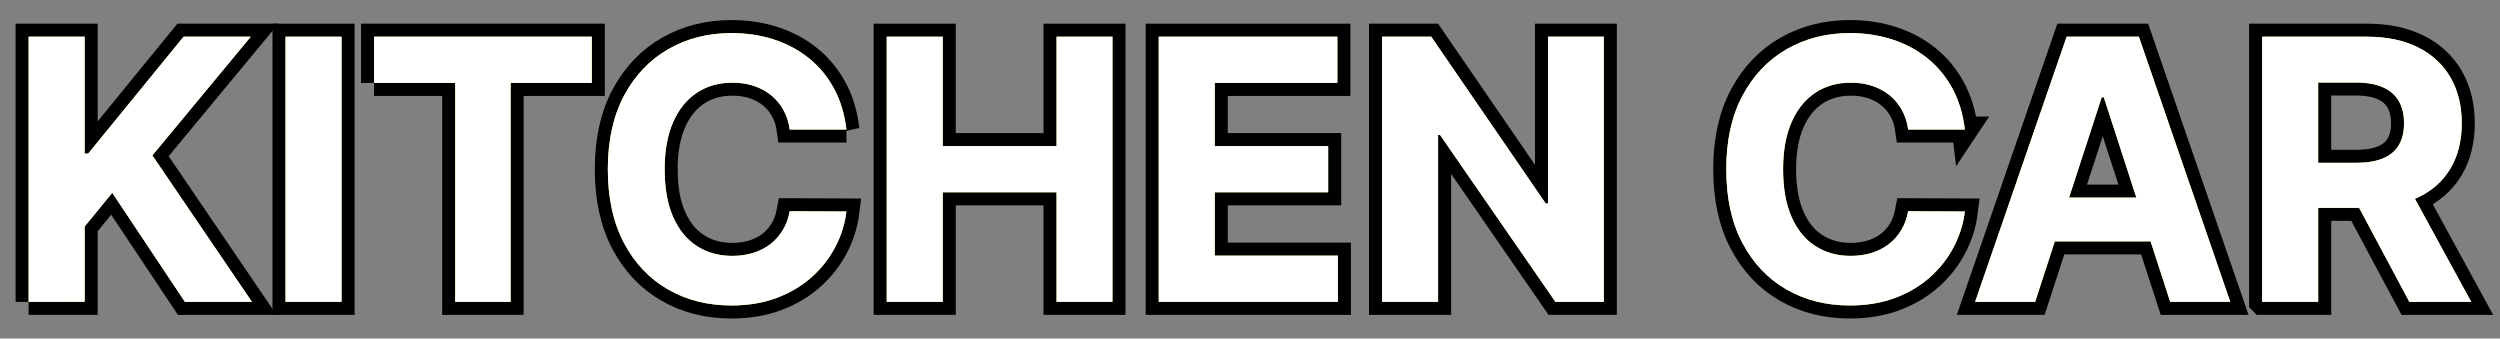 <?xml version="1.0" encoding="UTF-8"?><svg id="_レイヤー_1" xmlns="http://www.w3.org/2000/svg" width="384" height="52" viewBox="0 0 384 52"><rect x="0" y="0" width="384" height="52" fill="#808080" stroke="none"/><path d="m4.394,46.363V5.636h8.61v17.957h.537L28.197,5.636h10.321l-15.113,18.235,15.292,22.491h-10.301l-11.156-16.744-4.236,5.171v11.573H4.394Z" fill="none" stroke="#000" stroke-width="4"/><path d="m52.463,5.636v40.727h-8.61V5.636h8.61Z" fill="none" stroke="#000" stroke-width="4"/><path d="m57.451,12.736v-7.1h33.449v7.1h-12.469v33.627h-8.512V12.736h-12.469Z" fill="none" stroke="#000" stroke-width="4"/><path d="m130.012,19.894h-8.711c-.159-1.126-.484-2.131-.975-3.012-.49-.883-1.12-1.635-1.889-2.258-.769-.623-1.654-1.1-2.655-1.432-1.001-.331-2.085-.497-3.251-.497-2.108,0-3.945.52-5.509,1.562-1.565,1.041-2.778,2.552-3.64,4.533-.861,1.982-1.292,4.385-1.292,7.209,0,2.903.435,5.344,1.302,7.318.869,1.976,2.086,3.467,3.65,4.475,1.563,1.008,3.373,1.512,5.428,1.512,1.154,0,2.225-.152,3.213-.458.986-.305,1.865-.753,2.635-1.343.768-.59,1.408-1.309,1.918-2.157.511-.849.865-1.815,1.065-2.903l8.711.039c-.227,1.87-.786,3.67-1.682,5.4-.894,1.73-2.094,3.273-3.599,4.633s-3.295,2.434-5.37,3.222c-2.074.788-4.418,1.183-7.029,1.183-3.633,0-6.877-.821-9.734-2.465-2.857-1.645-5.111-4.023-6.762-7.14-1.65-3.115-2.476-6.888-2.476-11.315,0-4.441.835-8.219,2.506-11.335,1.671-3.115,3.938-5.491,6.802-7.13,2.863-1.637,6.084-2.455,9.664-2.455,2.359,0,4.551.331,6.572.994s3.814,1.627,5.379,2.893c1.565,1.268,2.841,2.814,3.828,4.644.988,1.829,1.621,3.924,1.9,6.283Z" fill="none" stroke="#000" stroke-width="4"/><path d="m136.195,46.363V5.636h8.61v16.804h17.48V5.636h8.591v40.727h-8.591v-16.823h-17.48v16.823h-8.61Z" fill="none" stroke="#000" stroke-width="4"/><path d="m177.977,46.363V5.636h27.443v7.1h-18.833v9.704h17.421v7.1h-17.421v9.724h18.912v7.1h-27.523Z" fill="none" stroke="#000" stroke-width="4"/><path d="m246.346,5.636v40.727h-7.438l-17.719-25.633h-.299v25.633h-8.611V5.636h7.558l17.579,25.613h.358V5.636h8.571Z" fill="none" stroke="#000" stroke-width="4"/><path d="m301.805,19.894h-8.711c-.158-1.126-.483-2.131-.975-3.012-.49-.883-1.119-1.635-1.889-2.258s-1.654-1.1-2.654-1.432c-1.002-.331-2.086-.497-3.252-.497-2.107,0-3.944.52-5.508,1.562-1.565,1.041-2.778,2.552-3.64,4.533-.862,1.982-1.292,4.385-1.292,7.209,0,2.903.434,5.344,1.302,7.318.868,1.976,2.085,3.467,3.649,4.475s3.373,1.512,5.429,1.512c1.153,0,2.224-.152,3.212-.458.987-.305,1.865-.753,2.635-1.343.769-.59,1.408-1.309,1.919-2.157s.865-1.815,1.063-2.903l8.711.039c-.226,1.87-.785,3.67-1.681,5.4-.895,1.73-2.095,3.273-3.599,4.633-1.506,1.359-3.295,2.434-5.37,3.222s-4.418,1.183-7.03,1.183c-3.633,0-6.877-.821-9.734-2.465-2.856-1.645-5.11-4.023-6.761-7.14-1.651-3.115-2.476-6.888-2.476-11.315,0-4.441.835-8.219,2.506-11.335,1.67-3.115,3.938-5.491,6.801-7.13,2.863-1.637,6.085-2.455,9.664-2.455,2.36,0,4.551.331,6.572.994,2.022.663,3.815,1.627,5.38,2.893,1.565,1.268,2.841,2.814,3.828,4.644.987,1.829,1.62,3.924,1.899,6.283Z" fill="none" stroke="#000" stroke-width="4"/><path d="m312.601,46.363h-9.227l14.06-40.727h11.096l14.04,40.727h-9.227l-10.201-31.42h-.318l-10.222,31.42Zm-.577-16.008h21.796v6.721h-21.796v-6.721Z" fill="none" stroke="#000" stroke-width="4"/><path d="m347.461,46.363V5.636h16.068c3.076,0,5.704.547,7.885,1.641s3.845,2.639,4.992,4.633c1.147,1.996,1.72,4.34,1.72,7.03,0,2.704-.583,5.028-1.75,6.97-1.167,1.943-2.853,3.431-5.061,4.465-2.207,1.034-4.875,1.551-8.004,1.551h-10.758v-6.92h9.365c1.645,0,3.01-.225,4.098-.676,1.086-.451,1.898-1.127,2.436-2.029.537-.9.806-2.022.806-3.36,0-1.353-.269-2.492-.806-3.421-.537-.928-1.352-1.633-2.445-2.117s-2.471-.727-4.127-.727h-5.807v33.688h-8.611Zm21.994-18.533l10.123,18.533h-9.506l-9.904-18.533h9.287Z" fill="none" stroke="#000" stroke-width="4"/><path d="m4.394,46.363V5.636h8.61v17.957h.537L28.197,5.636h10.321l-15.113,18.235,15.292,22.491h-10.301l-11.156-16.744-4.236,5.171v11.573H4.394Z" fill="#dfc141" stroke-width="0"/><path d="m52.463,5.636v40.727h-8.61V5.636h8.61Z" fill="#dfc141" stroke-width="0"/><path d="m57.451,12.736v-7.1h33.449v7.1h-12.469v33.627h-8.512V12.736h-12.469Z" fill="#dfc141" stroke-width="0"/><path d="m130.012,19.894h-8.711c-.159-1.126-.484-2.131-.975-3.012-.49-.883-1.12-1.635-1.889-2.258-.769-.623-1.654-1.1-2.655-1.432-1.001-.331-2.085-.497-3.251-.497-2.108,0-3.945.52-5.509,1.562-1.565,1.041-2.778,2.552-3.64,4.533-.861,1.982-1.292,4.385-1.292,7.209,0,2.903.435,5.344,1.302,7.318.869,1.976,2.086,3.467,3.65,4.475,1.563,1.008,3.373,1.512,5.428,1.512,1.154,0,2.225-.152,3.213-.458.986-.305,1.865-.753,2.635-1.343.768-.59,1.408-1.309,1.918-2.157.511-.849.865-1.815,1.065-2.903l8.711.039c-.227,1.87-.786,3.67-1.682,5.4-.894,1.73-2.094,3.273-3.599,4.633s-3.295,2.434-5.37,3.222c-2.074.788-4.418,1.183-7.029,1.183-3.633,0-6.877-.821-9.734-2.465-2.857-1.645-5.111-4.023-6.762-7.14-1.65-3.115-2.476-6.888-2.476-11.315,0-4.441.835-8.219,2.506-11.335,1.671-3.115,3.938-5.491,6.802-7.13,2.863-1.637,6.084-2.455,9.664-2.455,2.359,0,4.551.331,6.572.994s3.814,1.627,5.379,2.893c1.565,1.268,2.841,2.814,3.828,4.644.988,1.829,1.621,3.924,1.9,6.283Z" fill="#dfc141" stroke-width="0"/><path d="m136.195,46.363V5.636h8.61v16.804h17.48V5.636h8.591v40.727h-8.591v-16.823h-17.48v16.823h-8.61Z" fill="#dfc141" stroke-width="0"/><path d="m177.977,46.363V5.636h27.443v7.1h-18.833v9.704h17.421v7.1h-17.421v9.724h18.912v7.1h-27.523Z" fill="#dfc141" stroke-width="0"/><path d="m246.346,5.636v40.727h-7.438l-17.719-25.633h-.299v25.633h-8.611V5.636h7.558l17.579,25.613h.358V5.636h8.571Z" fill="#dfc141" stroke-width="0"/><path d="m301.805,19.894h-8.711c-.158-1.126-.483-2.131-.975-3.012-.49-.883-1.119-1.635-1.889-2.258s-1.654-1.1-2.654-1.432c-1.002-.331-2.086-.497-3.252-.497-2.107,0-3.944.52-5.508,1.562-1.565,1.041-2.778,2.552-3.64,4.533-.862,1.982-1.292,4.385-1.292,7.209,0,2.903.434,5.344,1.302,7.318.868,1.976,2.085,3.467,3.649,4.475s3.373,1.512,5.429,1.512c1.153,0,2.224-.152,3.212-.458.987-.305,1.865-.753,2.635-1.343.769-.59,1.408-1.309,1.919-2.157s.865-1.815,1.063-2.903l8.711.039c-.226,1.87-.785,3.67-1.681,5.4-.895,1.73-2.095,3.273-3.599,4.633-1.506,1.359-3.295,2.434-5.37,3.222s-4.418,1.183-7.03,1.183c-3.633,0-6.877-.821-9.734-2.465-2.856-1.645-5.11-4.023-6.761-7.14-1.651-3.115-2.476-6.888-2.476-11.315,0-4.441.835-8.219,2.506-11.335,1.67-3.115,3.938-5.491,6.801-7.13,2.863-1.637,6.085-2.455,9.664-2.455,2.36,0,4.551.331,6.572.994,2.022.663,3.815,1.627,5.38,2.893,1.565,1.268,2.841,2.814,3.828,4.644.987,1.829,1.62,3.924,1.899,6.283Z" fill="#dfc141" stroke-width="0"/><path d="m312.601,46.363h-9.227l14.06-40.727h11.096l14.04,40.727h-9.227l-10.201-31.42h-.318l-10.222,31.42Zm-.577-16.008h21.796v6.721h-21.796v-6.721Z" fill="#dfc141" stroke-width="0"/><path d="m347.461,46.363V5.636h16.068c3.076,0,5.704.547,7.885,1.641s3.845,2.639,4.992,4.633c1.147,1.996,1.72,4.34,1.72,7.03,0,2.704-.583,5.028-1.75,6.97-1.167,1.943-2.853,3.431-5.061,4.465-2.207,1.034-4.875,1.551-8.004,1.551h-10.758v-6.92h9.365c1.645,0,3.01-.225,4.098-.676,1.086-.451,1.898-1.127,2.436-2.029.537-.9.806-2.022.806-3.36,0-1.353-.269-2.492-.806-3.421-.537-.928-1.352-1.633-2.445-2.117s-2.471-.727-4.127-.727h-5.807v33.688h-8.611Zm21.994-18.533l10.123,18.533h-9.506l-9.904-18.533h9.287Z" fill="#dfc141" stroke-width="0"/><path d="m4.394,46.363V5.636h8.61v17.957h.537L28.197,5.636h10.321l-15.113,18.235,15.292,22.491h-10.301l-11.156-16.744-4.236,5.171v11.573H4.394Z" fill="#fff" stroke-width="0"/><path d="m52.463,5.636v40.727h-8.61V5.636h8.61Z" fill="#fff" stroke-width="0"/><path d="m57.451,12.736v-7.1h33.449v7.1h-12.469v33.627h-8.512V12.736h-12.469Z" fill="#fff" stroke-width="0"/><path d="m130.012,19.894h-8.711c-.159-1.126-.484-2.131-.975-3.012-.49-.883-1.12-1.635-1.889-2.258-.769-.623-1.654-1.1-2.655-1.432-1.001-.331-2.085-.497-3.251-.497-2.108,0-3.945.52-5.509,1.562-1.565,1.041-2.778,2.552-3.64,4.533-.861,1.982-1.292,4.385-1.292,7.209,0,2.903.435,5.344,1.302,7.318.869,1.976,2.086,3.467,3.65,4.475,1.563,1.008,3.373,1.512,5.428,1.512,1.154,0,2.225-.152,3.213-.458.986-.305,1.865-.753,2.635-1.343.768-.59,1.408-1.309,1.918-2.157.511-.849.865-1.815,1.065-2.903l8.711.039c-.227,1.87-.786,3.67-1.682,5.4-.894,1.73-2.094,3.273-3.599,4.633s-3.295,2.434-5.37,3.222c-2.074.788-4.418,1.183-7.029,1.183-3.633,0-6.877-.821-9.734-2.465-2.857-1.645-5.111-4.023-6.762-7.14-1.65-3.115-2.476-6.888-2.476-11.315,0-4.441.835-8.219,2.506-11.335,1.671-3.115,3.938-5.491,6.802-7.13,2.863-1.637,6.084-2.455,9.664-2.455,2.359,0,4.551.331,6.572.994s3.814,1.627,5.379,2.893c1.565,1.268,2.841,2.814,3.828,4.644.988,1.829,1.621,3.924,1.9,6.283Z" fill="#fff" stroke-width="0"/><path d="m136.195,46.363V5.636h8.61v16.804h17.48V5.636h8.591v40.727h-8.591v-16.823h-17.48v16.823h-8.61Z" fill="#fff" stroke-width="0"/><path d="m177.977,46.363V5.636h27.443v7.1h-18.833v9.704h17.421v7.1h-17.421v9.724h18.912v7.1h-27.523Z" fill="#fff" stroke-width="0"/><path d="m246.346,5.636v40.727h-7.438l-17.719-25.633h-.299v25.633h-8.611V5.636h7.558l17.579,25.613h.358V5.636h8.571Z" fill="#fff" stroke-width="0"/><path d="m301.805,19.894h-8.711c-.158-1.126-.483-2.131-.975-3.012-.49-.883-1.119-1.635-1.889-2.258s-1.654-1.1-2.654-1.432c-1.002-.331-2.086-.497-3.252-.497-2.107,0-3.944.52-5.508,1.562-1.565,1.041-2.778,2.552-3.64,4.533-.862,1.982-1.292,4.385-1.292,7.209,0,2.903.434,5.344,1.302,7.318.868,1.976,2.085,3.467,3.649,4.475s3.373,1.512,5.429,1.512c1.153,0,2.224-.152,3.212-.458.987-.305,1.865-.753,2.635-1.343.769-.59,1.408-1.309,1.919-2.157s.865-1.815,1.063-2.903l8.711.039c-.226,1.87-.785,3.67-1.681,5.4-.895,1.73-2.095,3.273-3.599,4.633-1.506,1.359-3.295,2.434-5.37,3.222s-4.418,1.183-7.03,1.183c-3.633,0-6.877-.821-9.734-2.465-2.856-1.645-5.11-4.023-6.761-7.14-1.651-3.115-2.476-6.888-2.476-11.315,0-4.441.835-8.219,2.506-11.335,1.67-3.115,3.938-5.491,6.801-7.13,2.863-1.637,6.085-2.455,9.664-2.455,2.36,0,4.551.331,6.572.994,2.022.663,3.815,1.627,5.38,2.893,1.565,1.268,2.841,2.814,3.828,4.644.987,1.829,1.62,3.924,1.899,6.283Z" fill="#fff" stroke-width="0"/><path d="m312.601,46.363h-9.227l14.06-40.727h11.096l14.04,40.727h-9.227l-10.201-31.42h-.318l-10.222,31.42Zm-.577-16.008h21.796v6.721h-21.796v-6.721Z" fill="#fff" stroke-width="0"/><path d="m347.461,46.363V5.636h16.068c3.076,0,5.704.547,7.885,1.641s3.845,2.639,4.992,4.633c1.147,1.996,1.72,4.34,1.72,7.03,0,2.704-.583,5.028-1.75,6.97-1.167,1.943-2.853,3.431-5.061,4.465-2.207,1.034-4.875,1.551-8.004,1.551h-10.758v-6.92h9.365c1.645,0,3.01-.225,4.098-.676,1.086-.451,1.898-1.127,2.436-2.029.537-.9.806-2.022.806-3.36,0-1.353-.269-2.492-.806-3.421-.537-.928-1.352-1.633-2.445-2.117s-2.471-.727-4.127-.727h-5.807v33.688h-8.611Zm21.994-18.533l10.123,18.533h-9.506l-9.904-18.533h9.287Z" fill="#fff" stroke-width="0"/></svg>